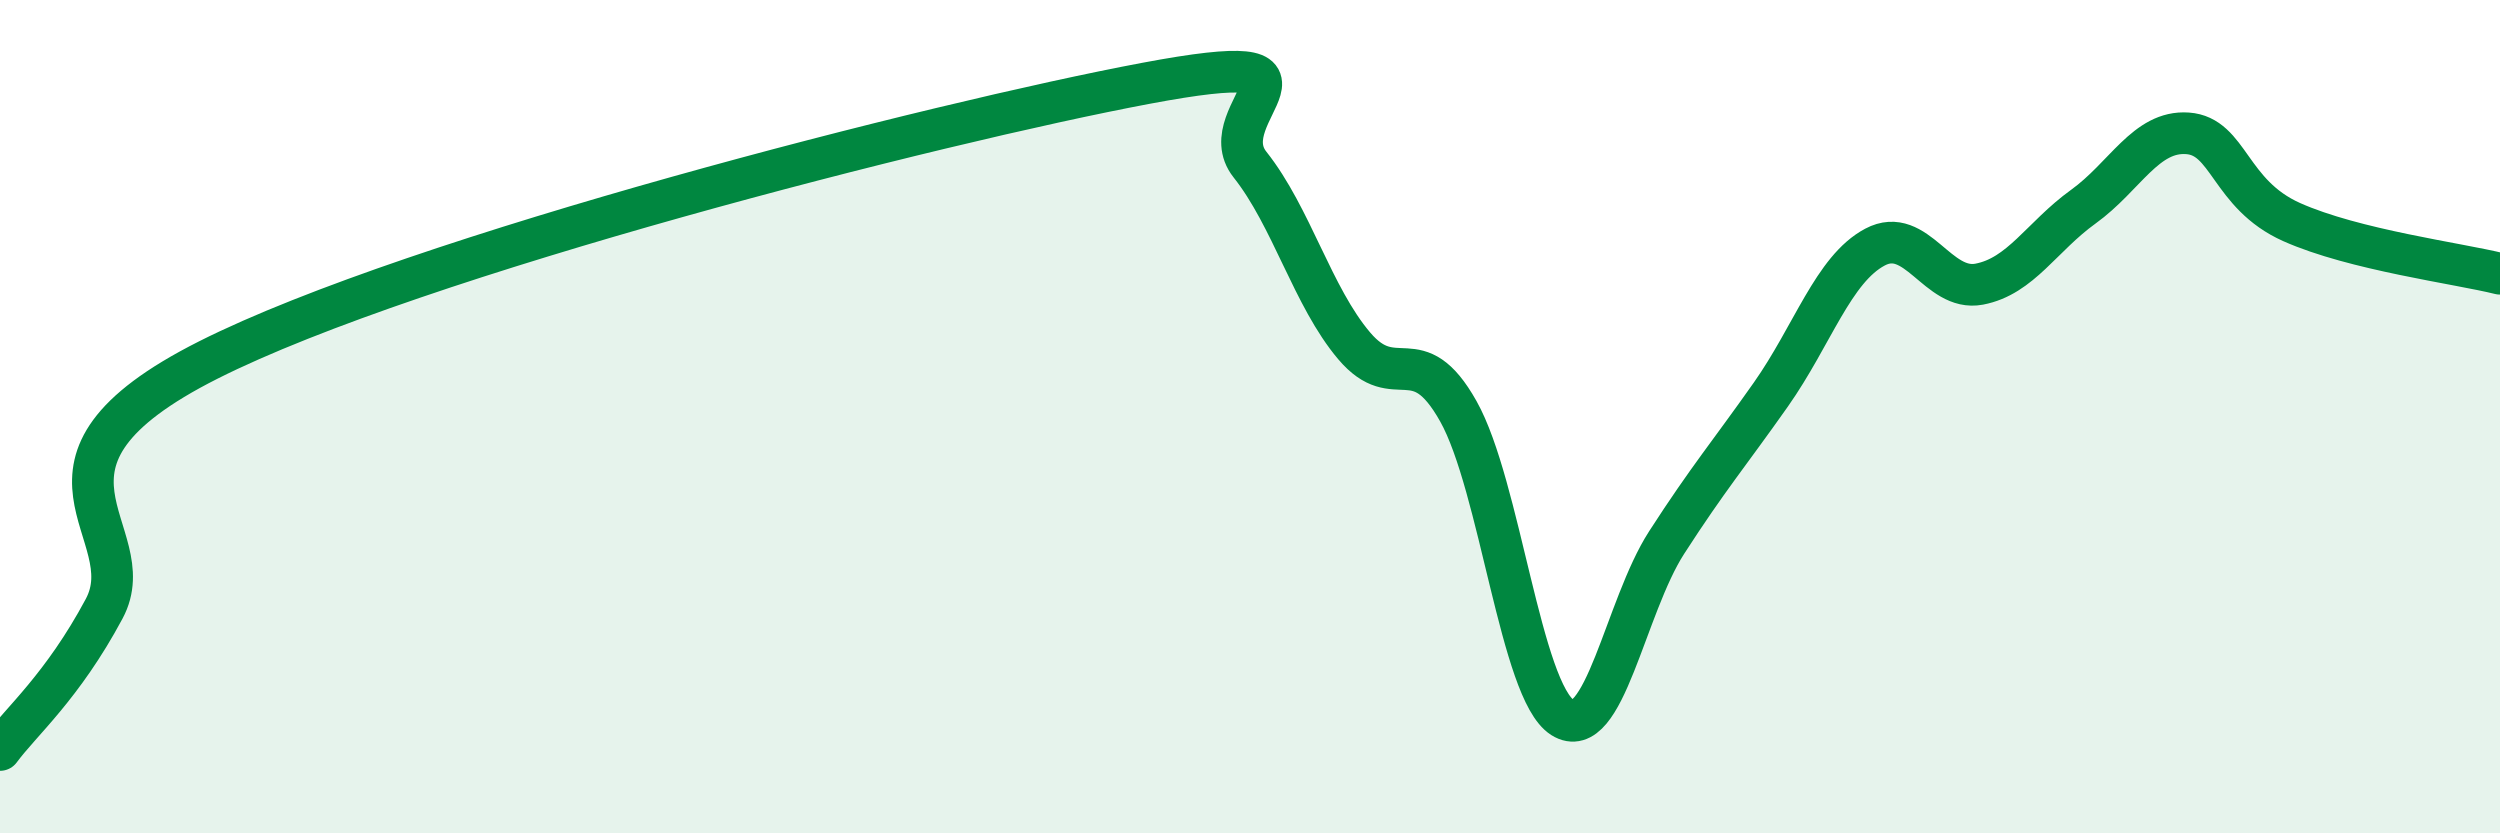 
    <svg width="60" height="20" viewBox="0 0 60 20" xmlns="http://www.w3.org/2000/svg">
      <path
        d="M 0,18 C 0.5,17.32 1.5,16.48 2.5,14.61 C 3.5,12.74 0,11.16 5,8.64 C 10,6.12 22.5,2.94 27.5,2 C 32.5,1.06 29,2.69 30,3.95 C 31,5.21 31.5,7.12 32.5,8.3 C 33.5,9.48 34,8.09 35,9.87 C 36,11.65 36.5,16.59 37.5,17.22 C 38.5,17.85 39,14.57 40,13.02 C 41,11.47 41.5,10.89 42.5,9.47 C 43.5,8.05 44,6.46 45,5.93 C 46,5.4 46.5,7.01 47.5,6.82 C 48.5,6.63 49,5.68 50,4.96 C 51,4.24 51.5,3.13 52.5,3.2 C 53.5,3.27 53.5,4.66 55,5.33 C 56.5,6 59,6.32 60,6.57L60 20L0 20Z"
        fill="#008740"
        opacity="0.1"
        stroke-linecap="round"
        stroke-linejoin="round"
      />
      <path
        d="M 0,18 C 0.5,17.32 1.5,16.48 2.5,14.61 C 3.5,12.74 0,11.16 5,8.64 C 10,6.12 22.5,2.94 27.5,2 C 32.5,1.06 29,2.69 30,3.95 C 31,5.21 31.5,7.12 32.5,8.3 C 33.5,9.48 34,8.09 35,9.87 C 36,11.65 36.5,16.59 37.5,17.22 C 38.5,17.85 39,14.57 40,13.02 C 41,11.47 41.5,10.89 42.5,9.47 C 43.5,8.05 44,6.46 45,5.93 C 46,5.4 46.5,7.01 47.5,6.82 C 48.5,6.63 49,5.68 50,4.96 C 51,4.24 51.5,3.13 52.5,3.2 C 53.5,3.27 53.5,4.66 55,5.33 C 56.5,6 59,6.32 60,6.57"
        stroke="#008740"
        stroke-width="1"
        fill="none"
        stroke-linecap="round"
        stroke-linejoin="round"
      />
    </svg>
  